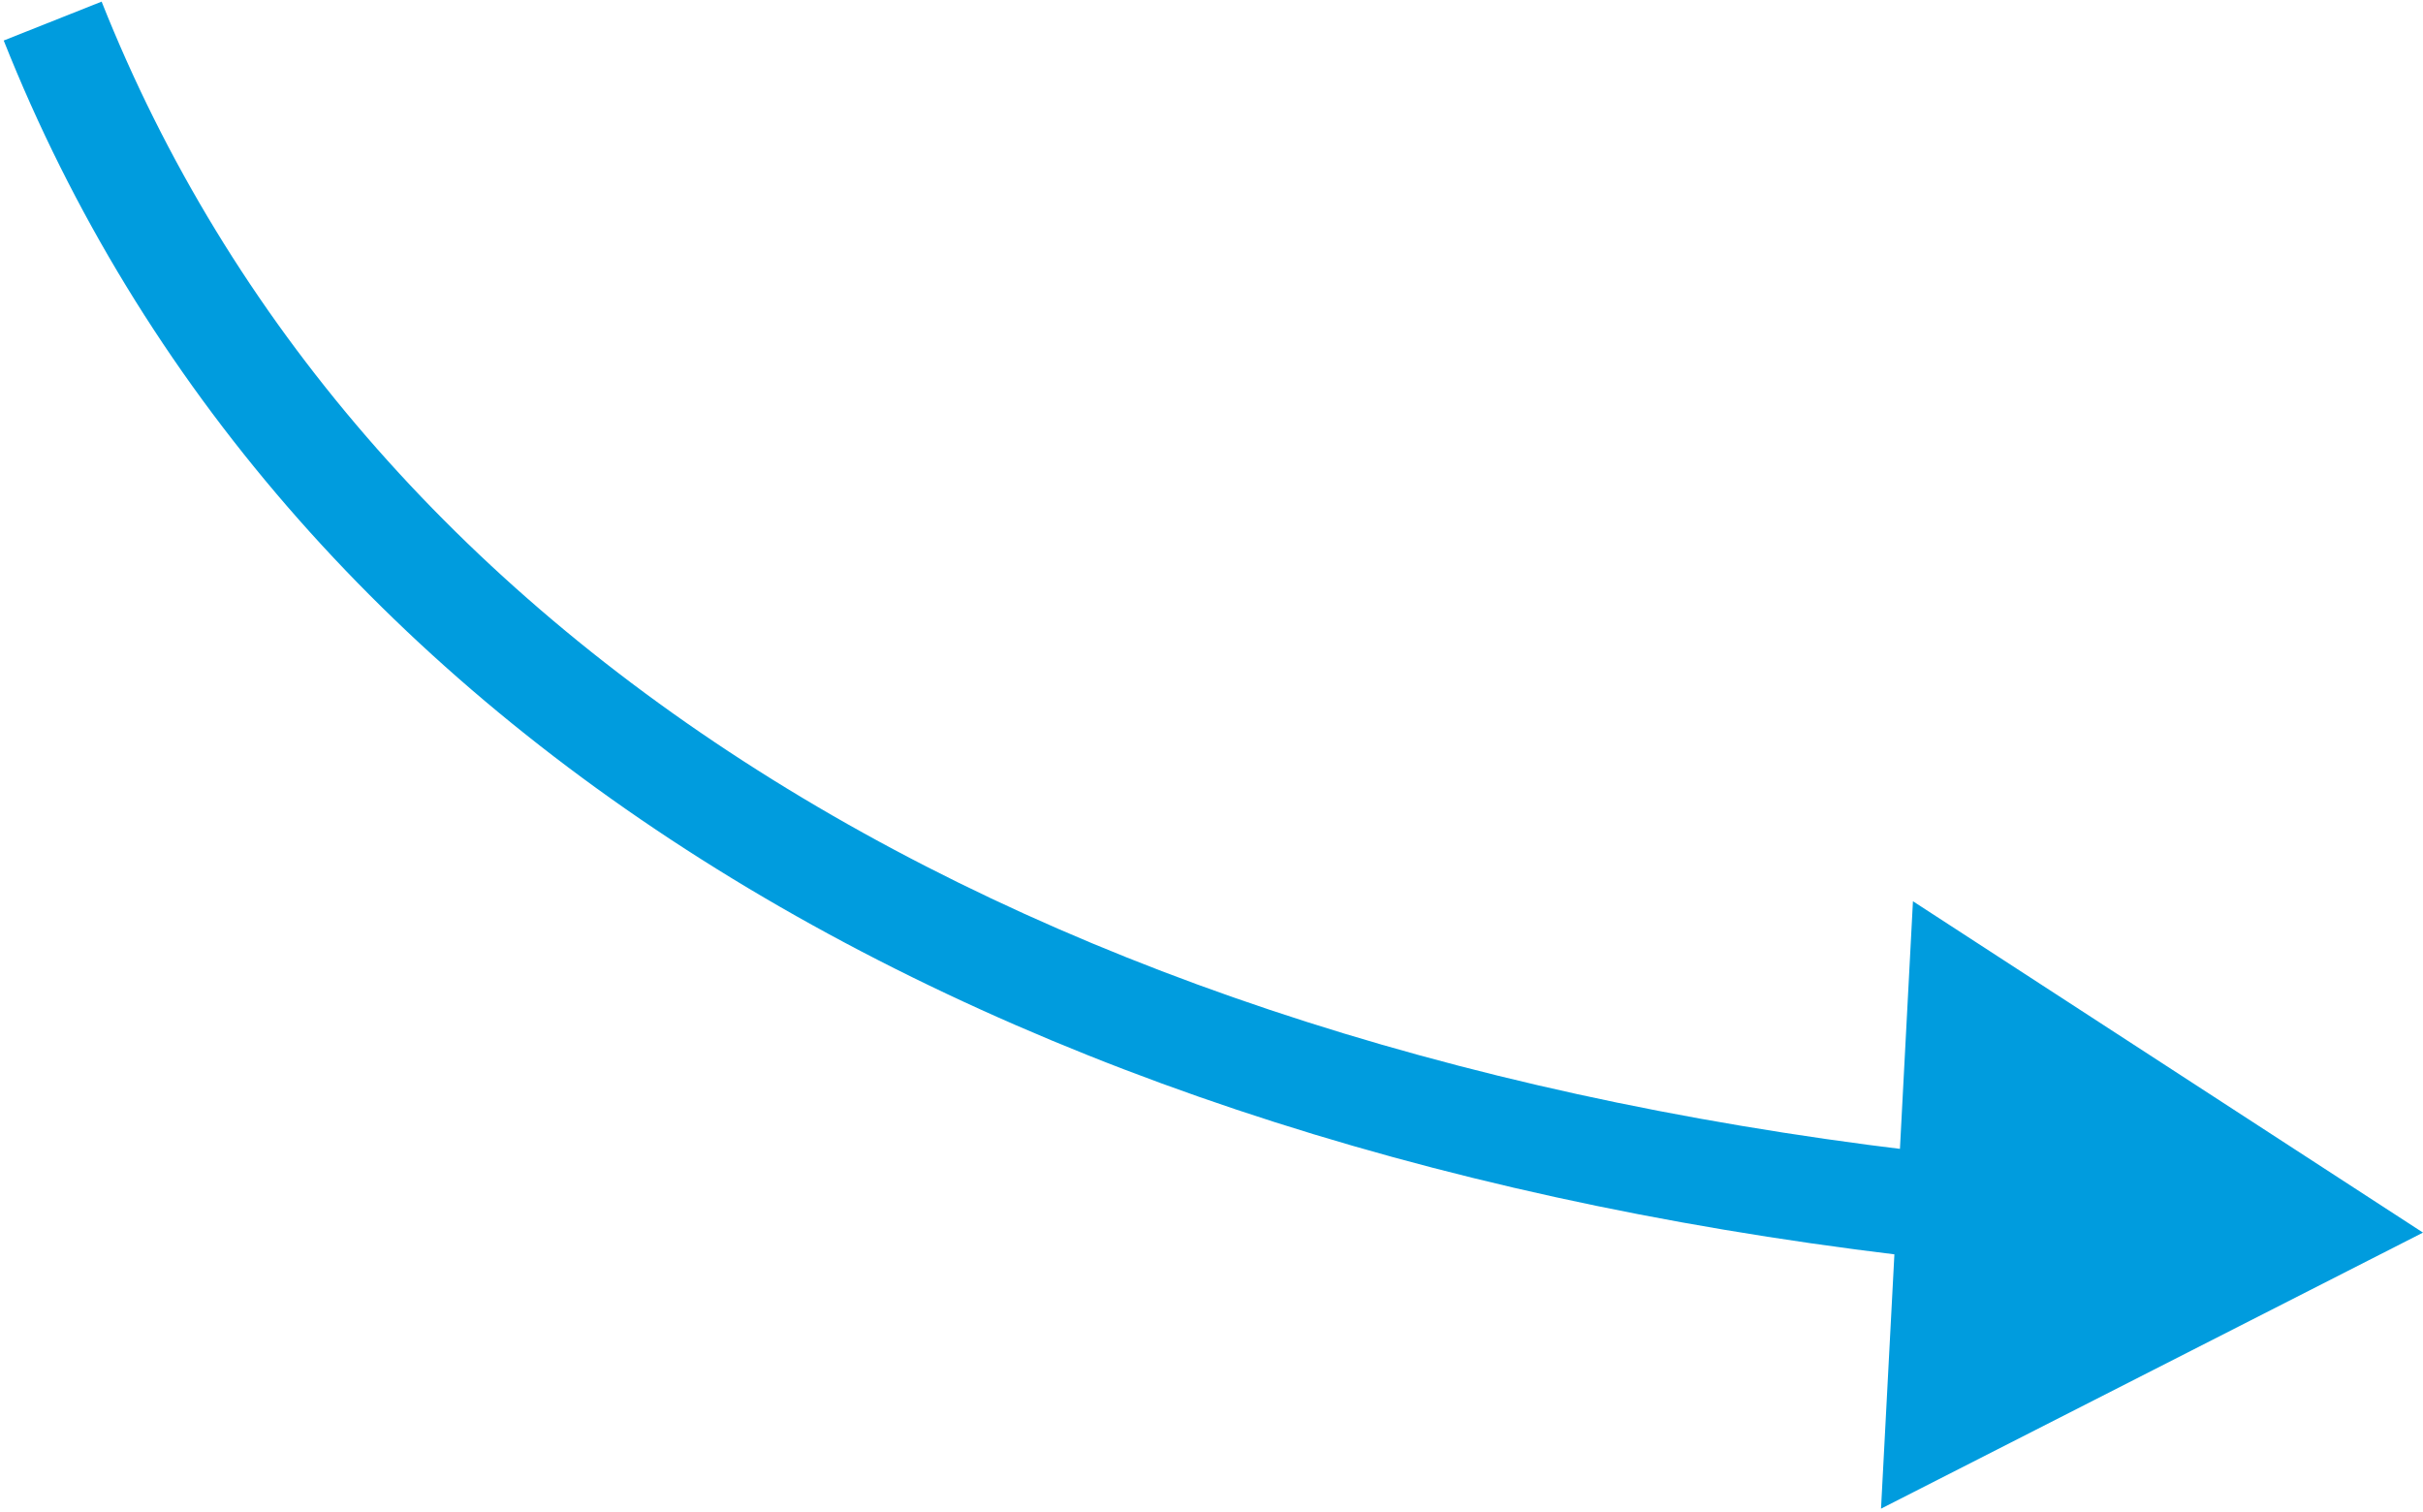 <?xml version="1.0" encoding="UTF-8"?> <svg xmlns="http://www.w3.org/2000/svg" fill="none" viewBox="0 0 460 287"><path d="m460 234-96.831-62.906-6.062 115.311L460 234ZM.706 7.692C52.583 138.278 187.12 219.393 369.067 239.217l2.166-19.882C193.516 199.972 67.439 121.501 19.293.308L.706 7.692Z" fill="#009cde"></path></svg> 